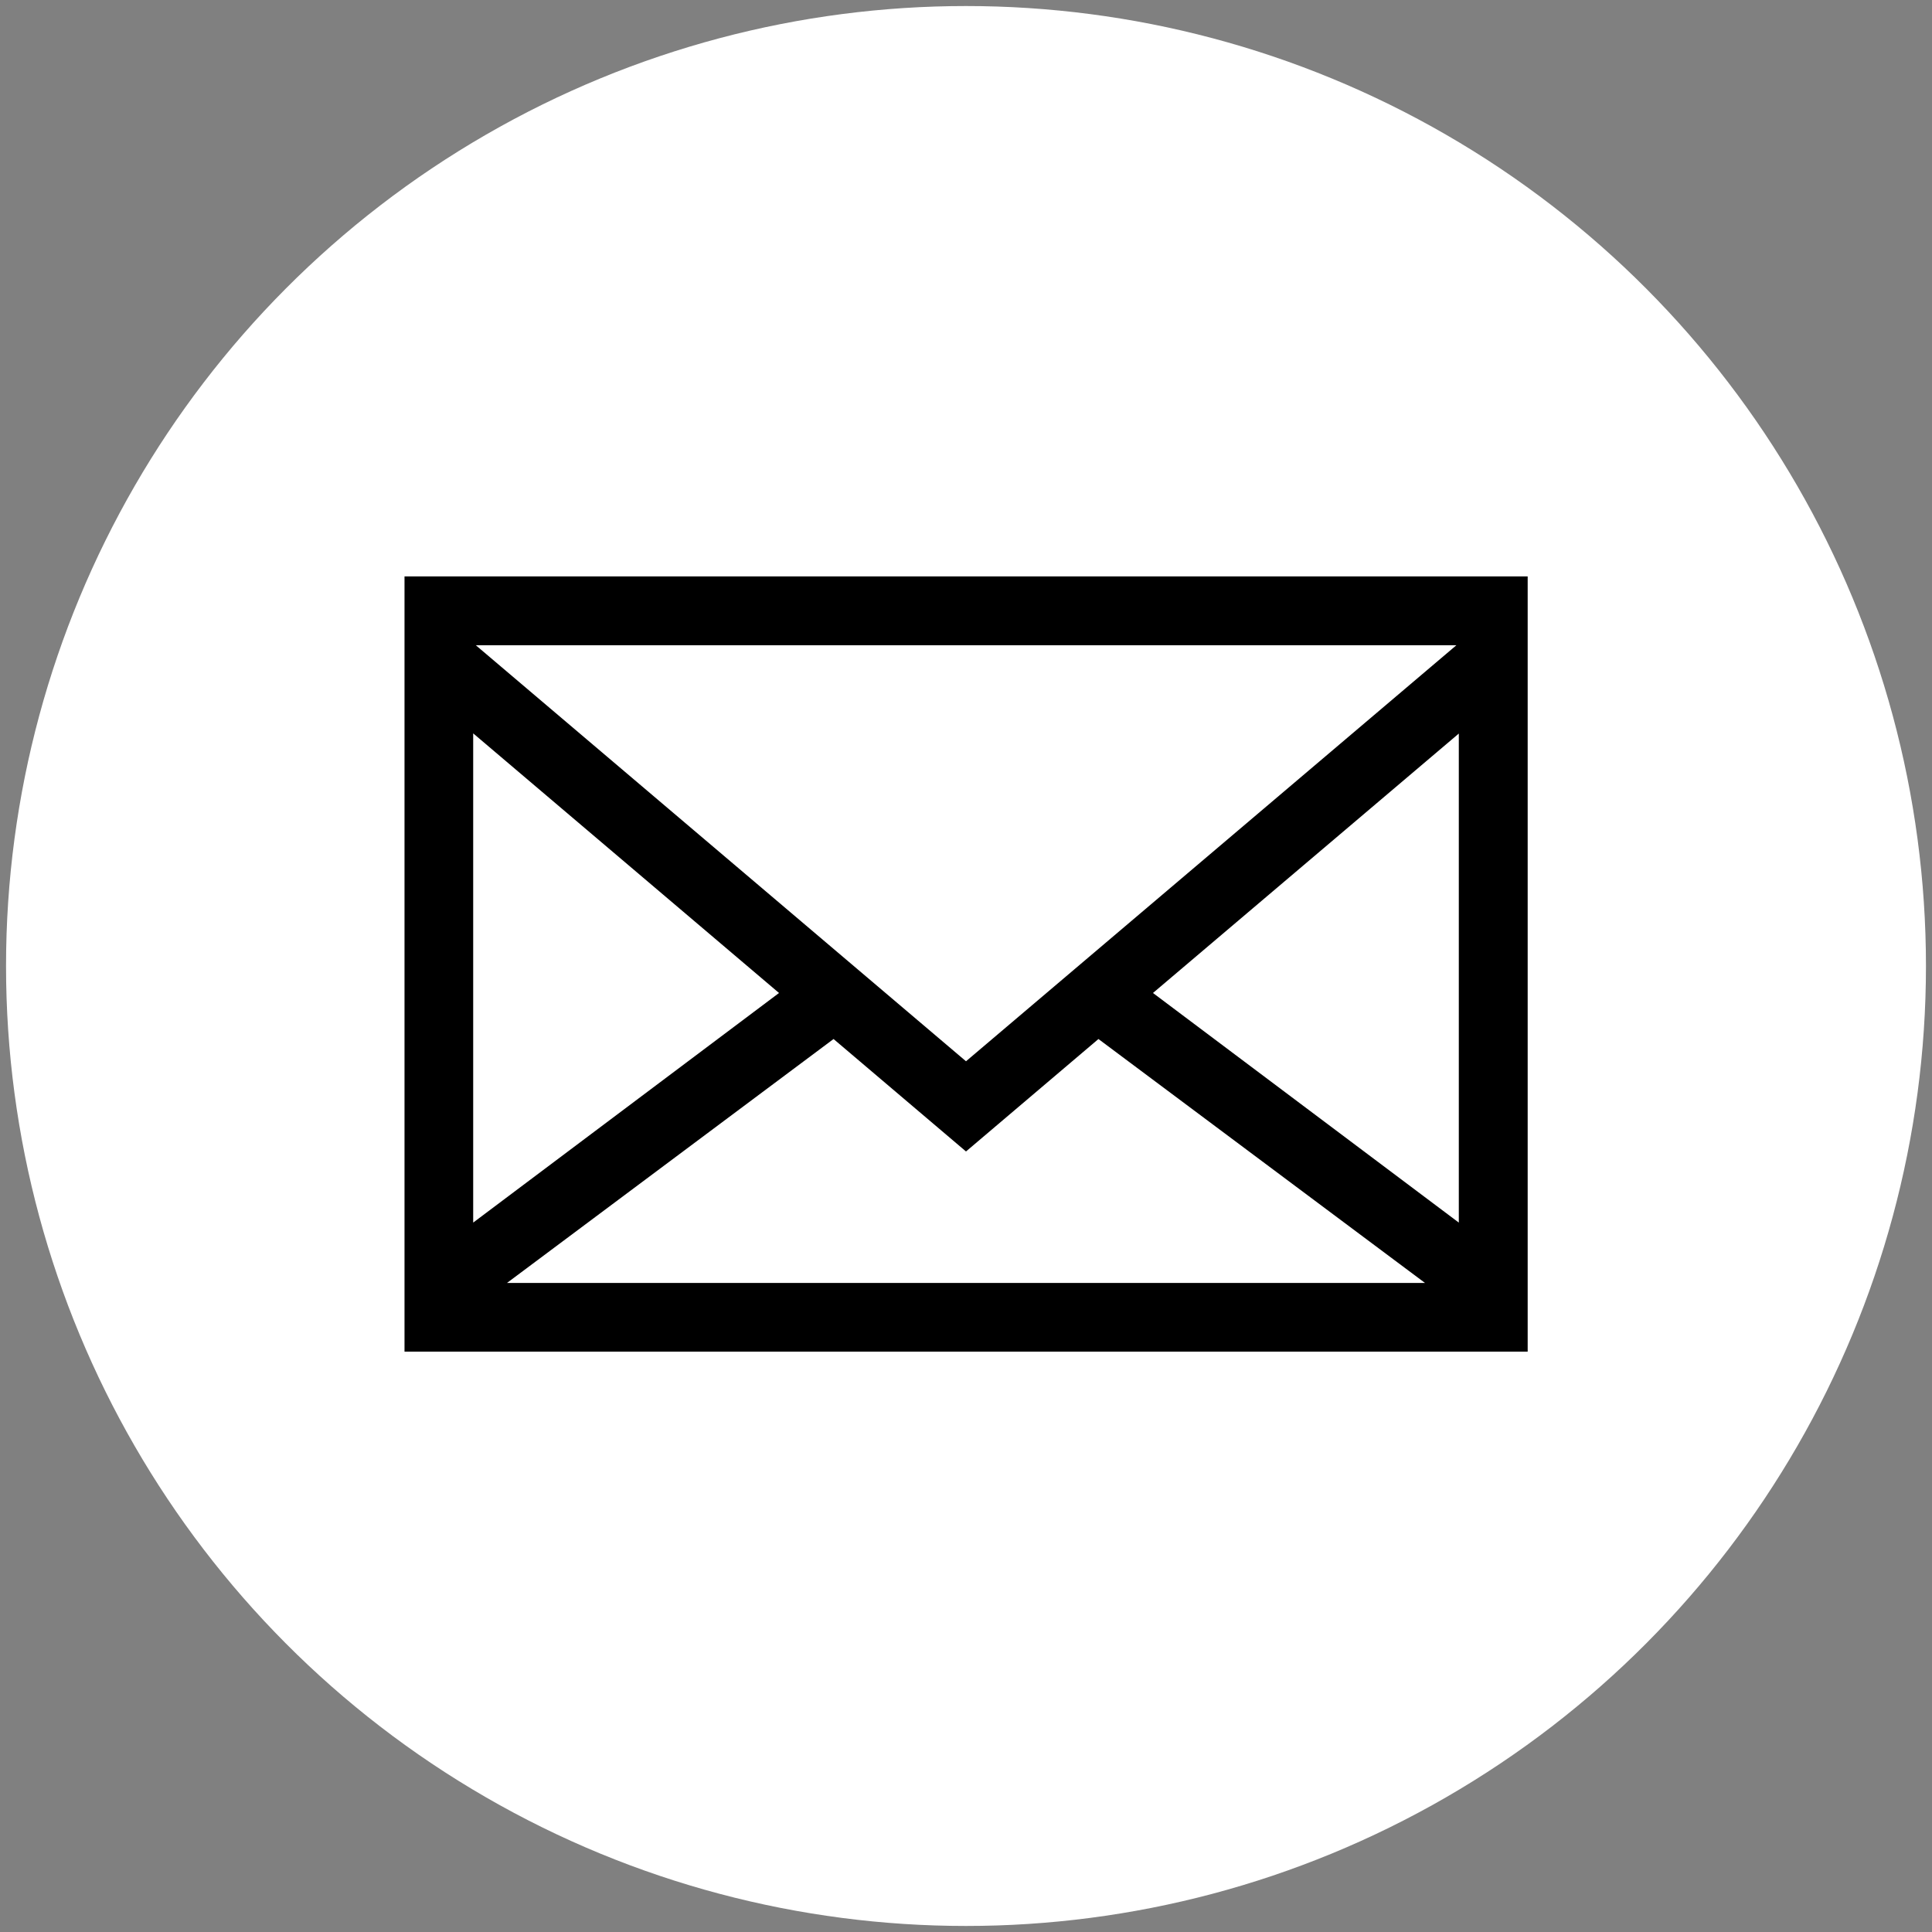 <?xml version="1.0" encoding="utf-8"?>
<!-- Generator: Adobe Illustrator 23.0.1, SVG Export Plug-In . SVG Version: 6.00 Build 0)  -->
<svg version="1.1" id="Layer_1" xmlns="http://www.w3.org/2000/svg" xmlns:xlink="http://www.w3.org/1999/xlink" x="0px" y="0px"
	 viewBox="0 0 1024 1024" style="enable-background:new 0 0 1024 1024;" xml:space="preserve">
<rect x="0" y="0" width="1024" height="1024" fill="#808080" stroke="none"/>
<style type="text/css">
	.st0{fill:none;stroke:#000000;stroke-width:20;stroke-miterlimit:10;}
	.st1{fill:#FFFFFF;}
	.st2{stroke:#12120D;stroke-width:6;stroke-miterlimit:10;}
</style>
<circle class="st1" cx="512" cy="512" r="508.8"/>
<path d="M214.4,305.5v410.9h595.3V305.5H214.4z M512,562.5L252.2,342h519.7L512,562.5z M412.9,526.3L250.8,648V388.7L412.9,526.3z
	 M441.8,550.7l70.2,59.6l70.2-59.6L755.3,680H268.7L441.8,550.7z M611.1,526.3l162.1-137.5V648L611.1,526.3z"/>
</svg>
